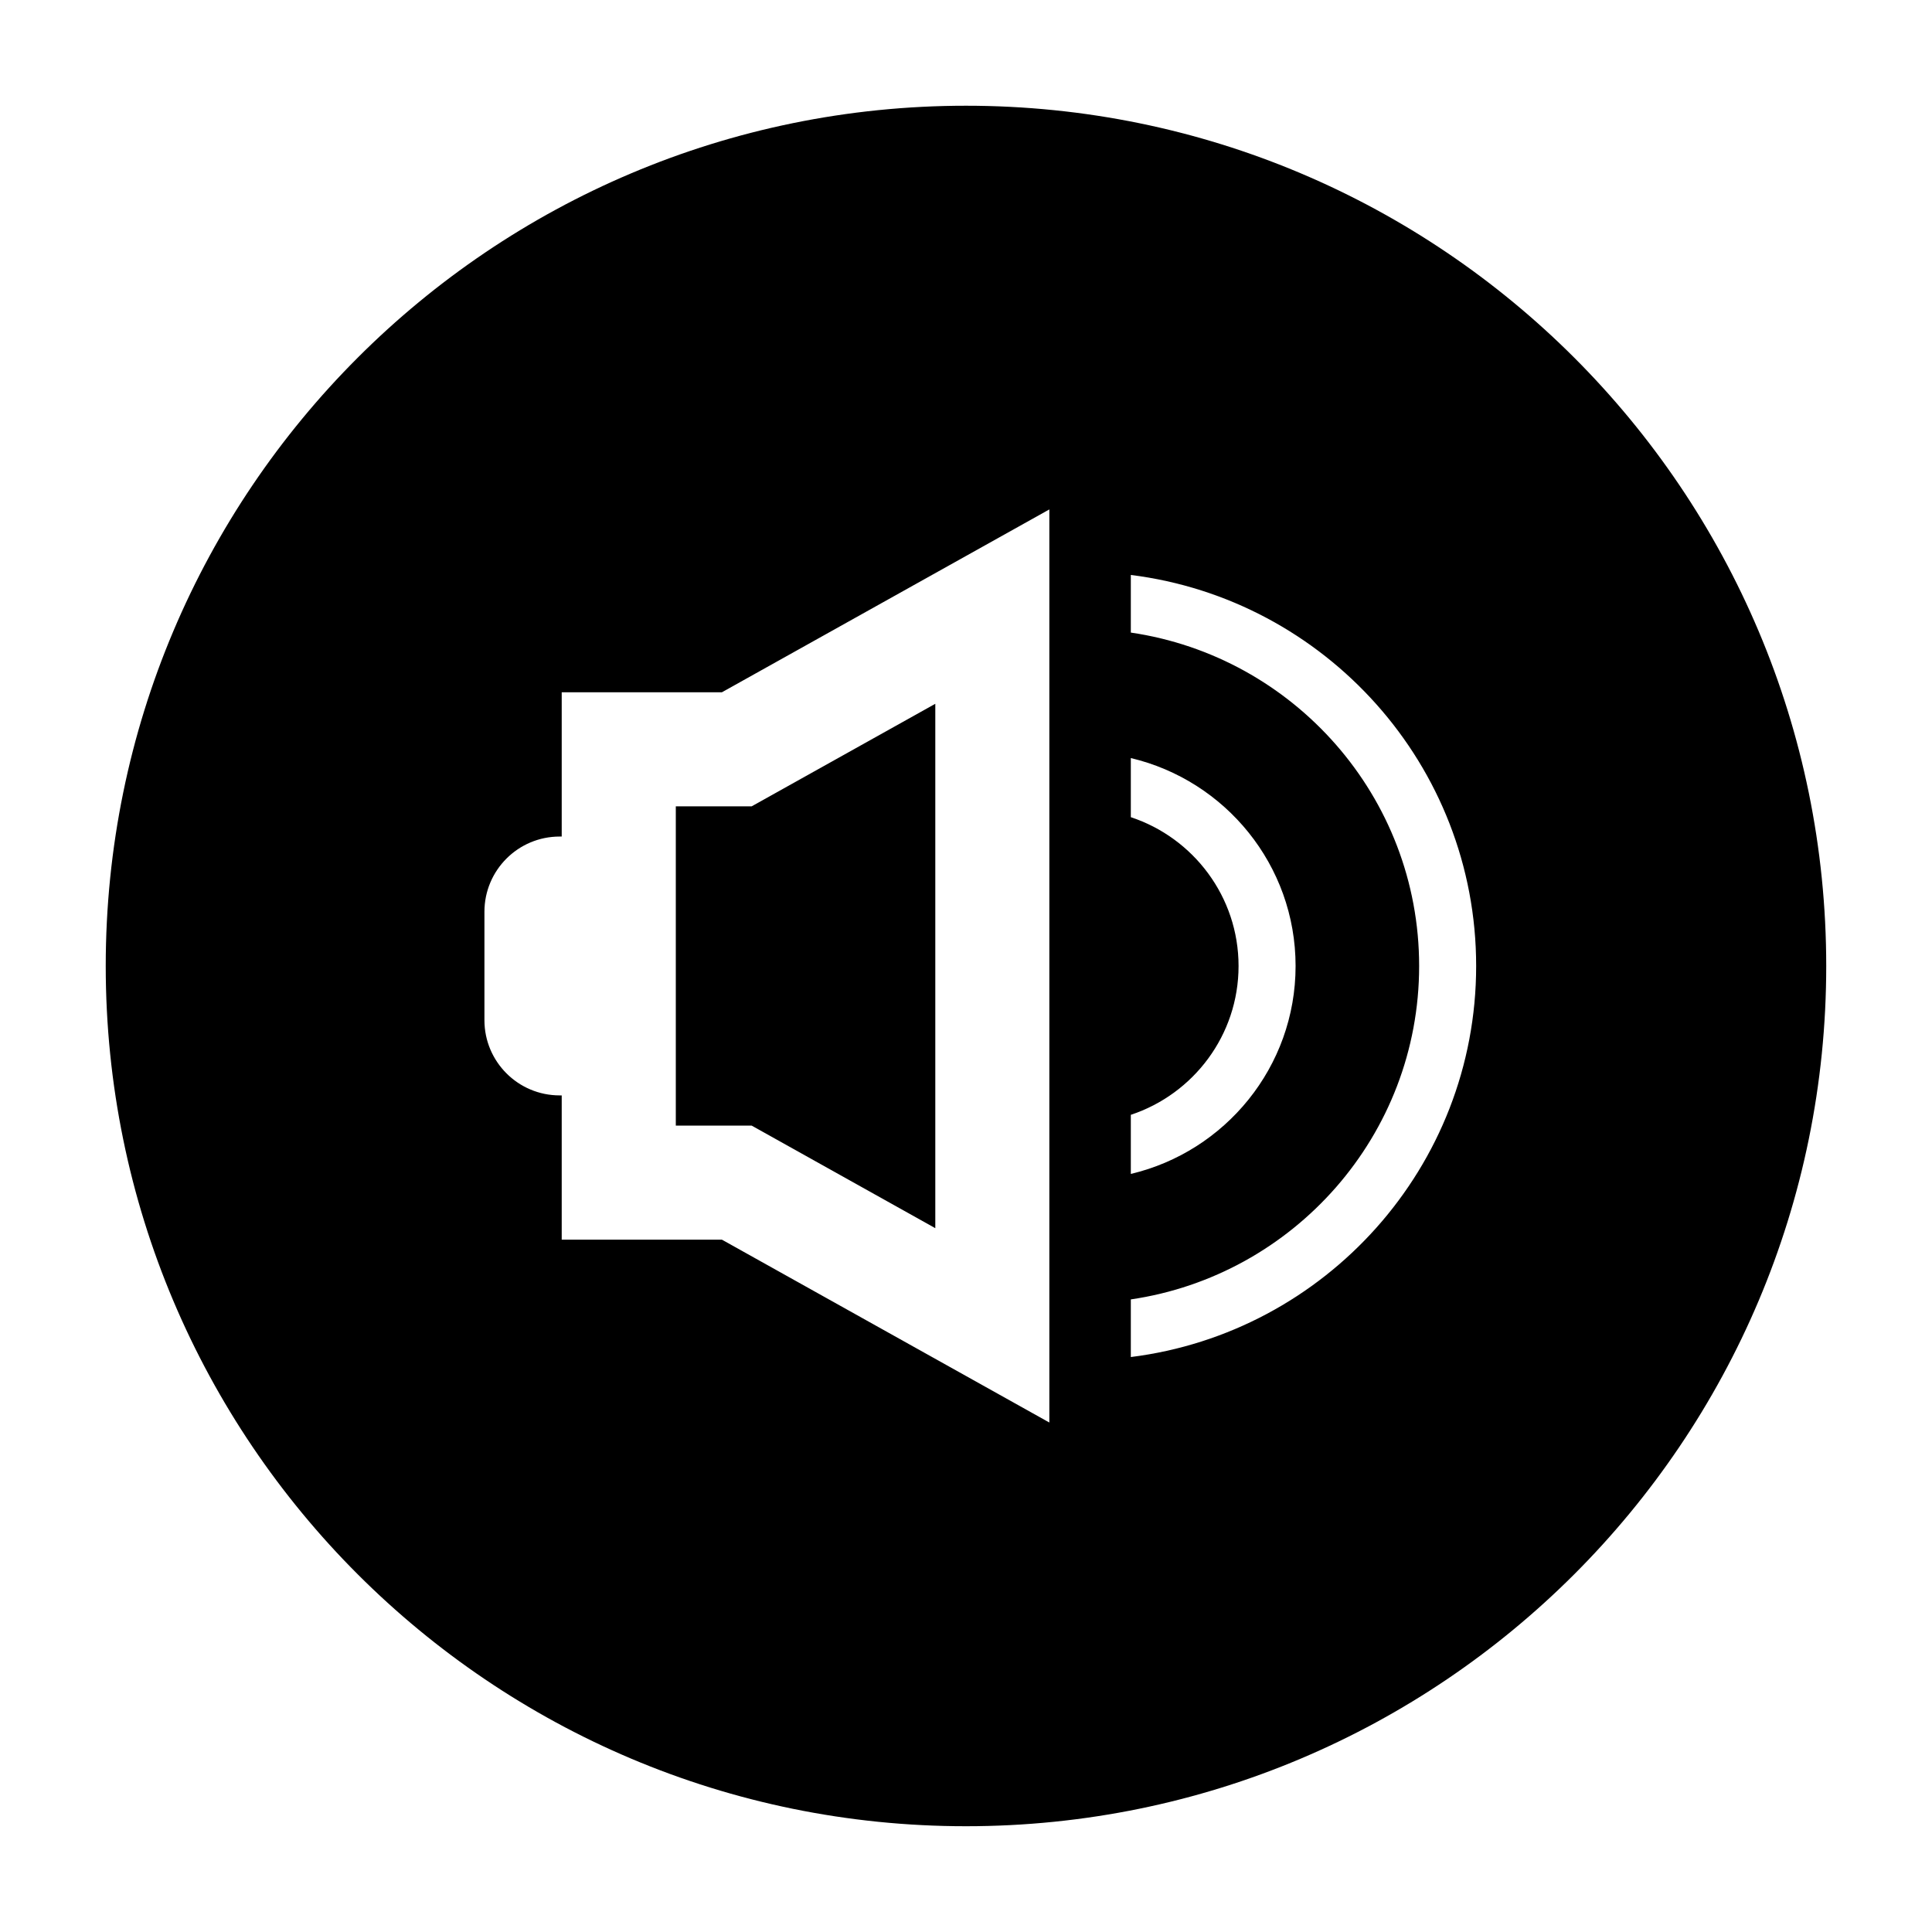 <?xml version="1.0" encoding="UTF-8"?>
<!-- Uploaded to: ICON Repo, www.svgrepo.com, Generator: ICON Repo Mixer Tools -->
<svg fill="#000000" width="800px" height="800px" version="1.1" viewBox="144 144 512 512" xmlns="http://www.w3.org/2000/svg">
 <g>
  <path d="m400 172.02c-125.91 0-227.98 102.07-227.98 227.98 0 125.91 102.07 227.97 227.97 227.97 125.91 0 227.98-102.07 227.98-227.97 0-125.91-102.07-227.98-227.97-227.98zm-107.14 300.51v-38.238h-0.543c-11.008 0-19.938-8.926-19.938-19.938v-28.723c0-11.008 8.926-19.938 19.938-19.938h0.543v-38.238h42.465l86.762-48.453v241.98l-86.762-48.453zm150.82-33.09c16.555-5.477 28.551-21.074 28.551-39.441s-11.992-33.969-28.551-39.438v-15.664c24.988 5.898 43.664 28.336 43.664 55.102s-18.676 49.203-43.664 55.102zm0 64.188v-15.27c43.141-6.328 76.406-43.48 76.406-88.359 0-44.875-33.262-82.023-76.406-88.359v-15.27c51.504 6.434 91.516 50.406 91.516 103.63 0 53.227-40.012 97.195-91.516 103.63z"/>
  <path d="m343.2 442.3 48.664 27.18v-138.97l-48.664 27.176h-20.105v84.617z"/>
 </g>
</svg>